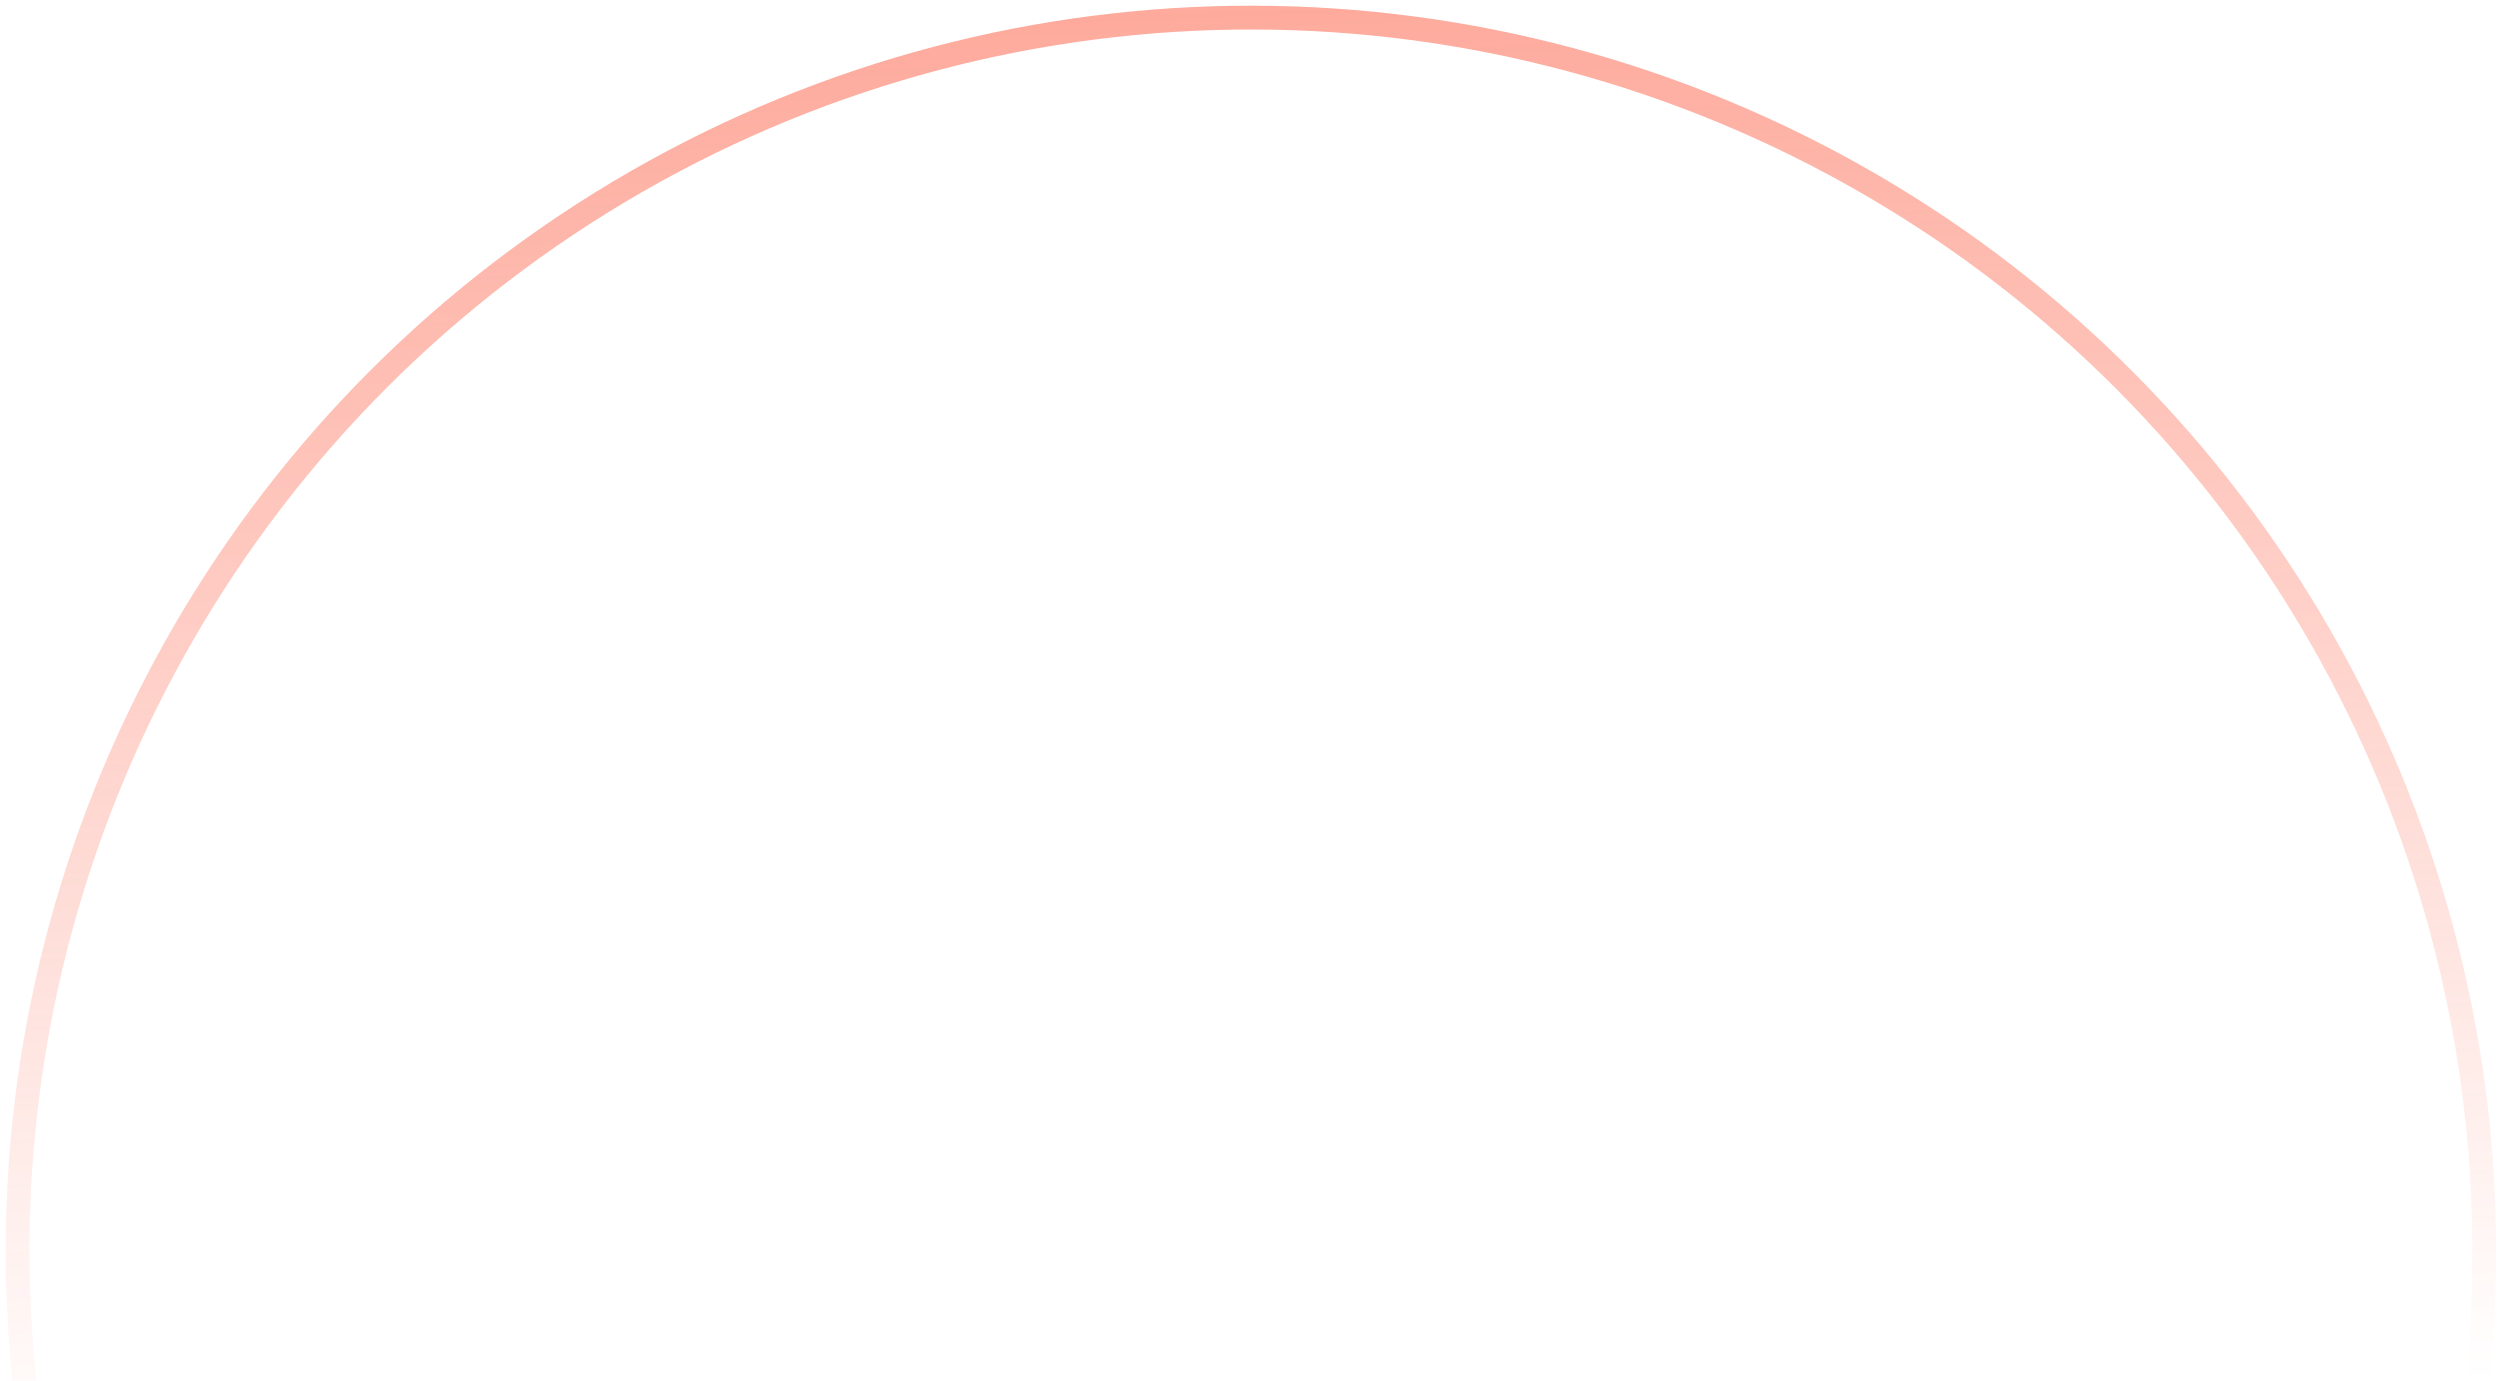 <?xml version="1.0" encoding="UTF-8"?> <svg xmlns="http://www.w3.org/2000/svg" width="315" height="174" viewBox="0 0 315 174" fill="none"><circle cx="157.616" cy="157.616" r="155.397" transform="rotate(-1.75 157.616 157.616)" stroke="url(#paint0_linear_2466_10851)" stroke-opacity="0.5" stroke-width="3"></circle><defs><linearGradient id="paint0_linear_2466_10851" x1="165.147" y1="0.719" x2="166.402" y2="179.582" gradientUnits="userSpaceOnUse"><stop stop-color="#FC5539"></stop><stop offset="1" stop-color="#FC5539" stop-opacity="0"></stop></linearGradient></defs></svg> 